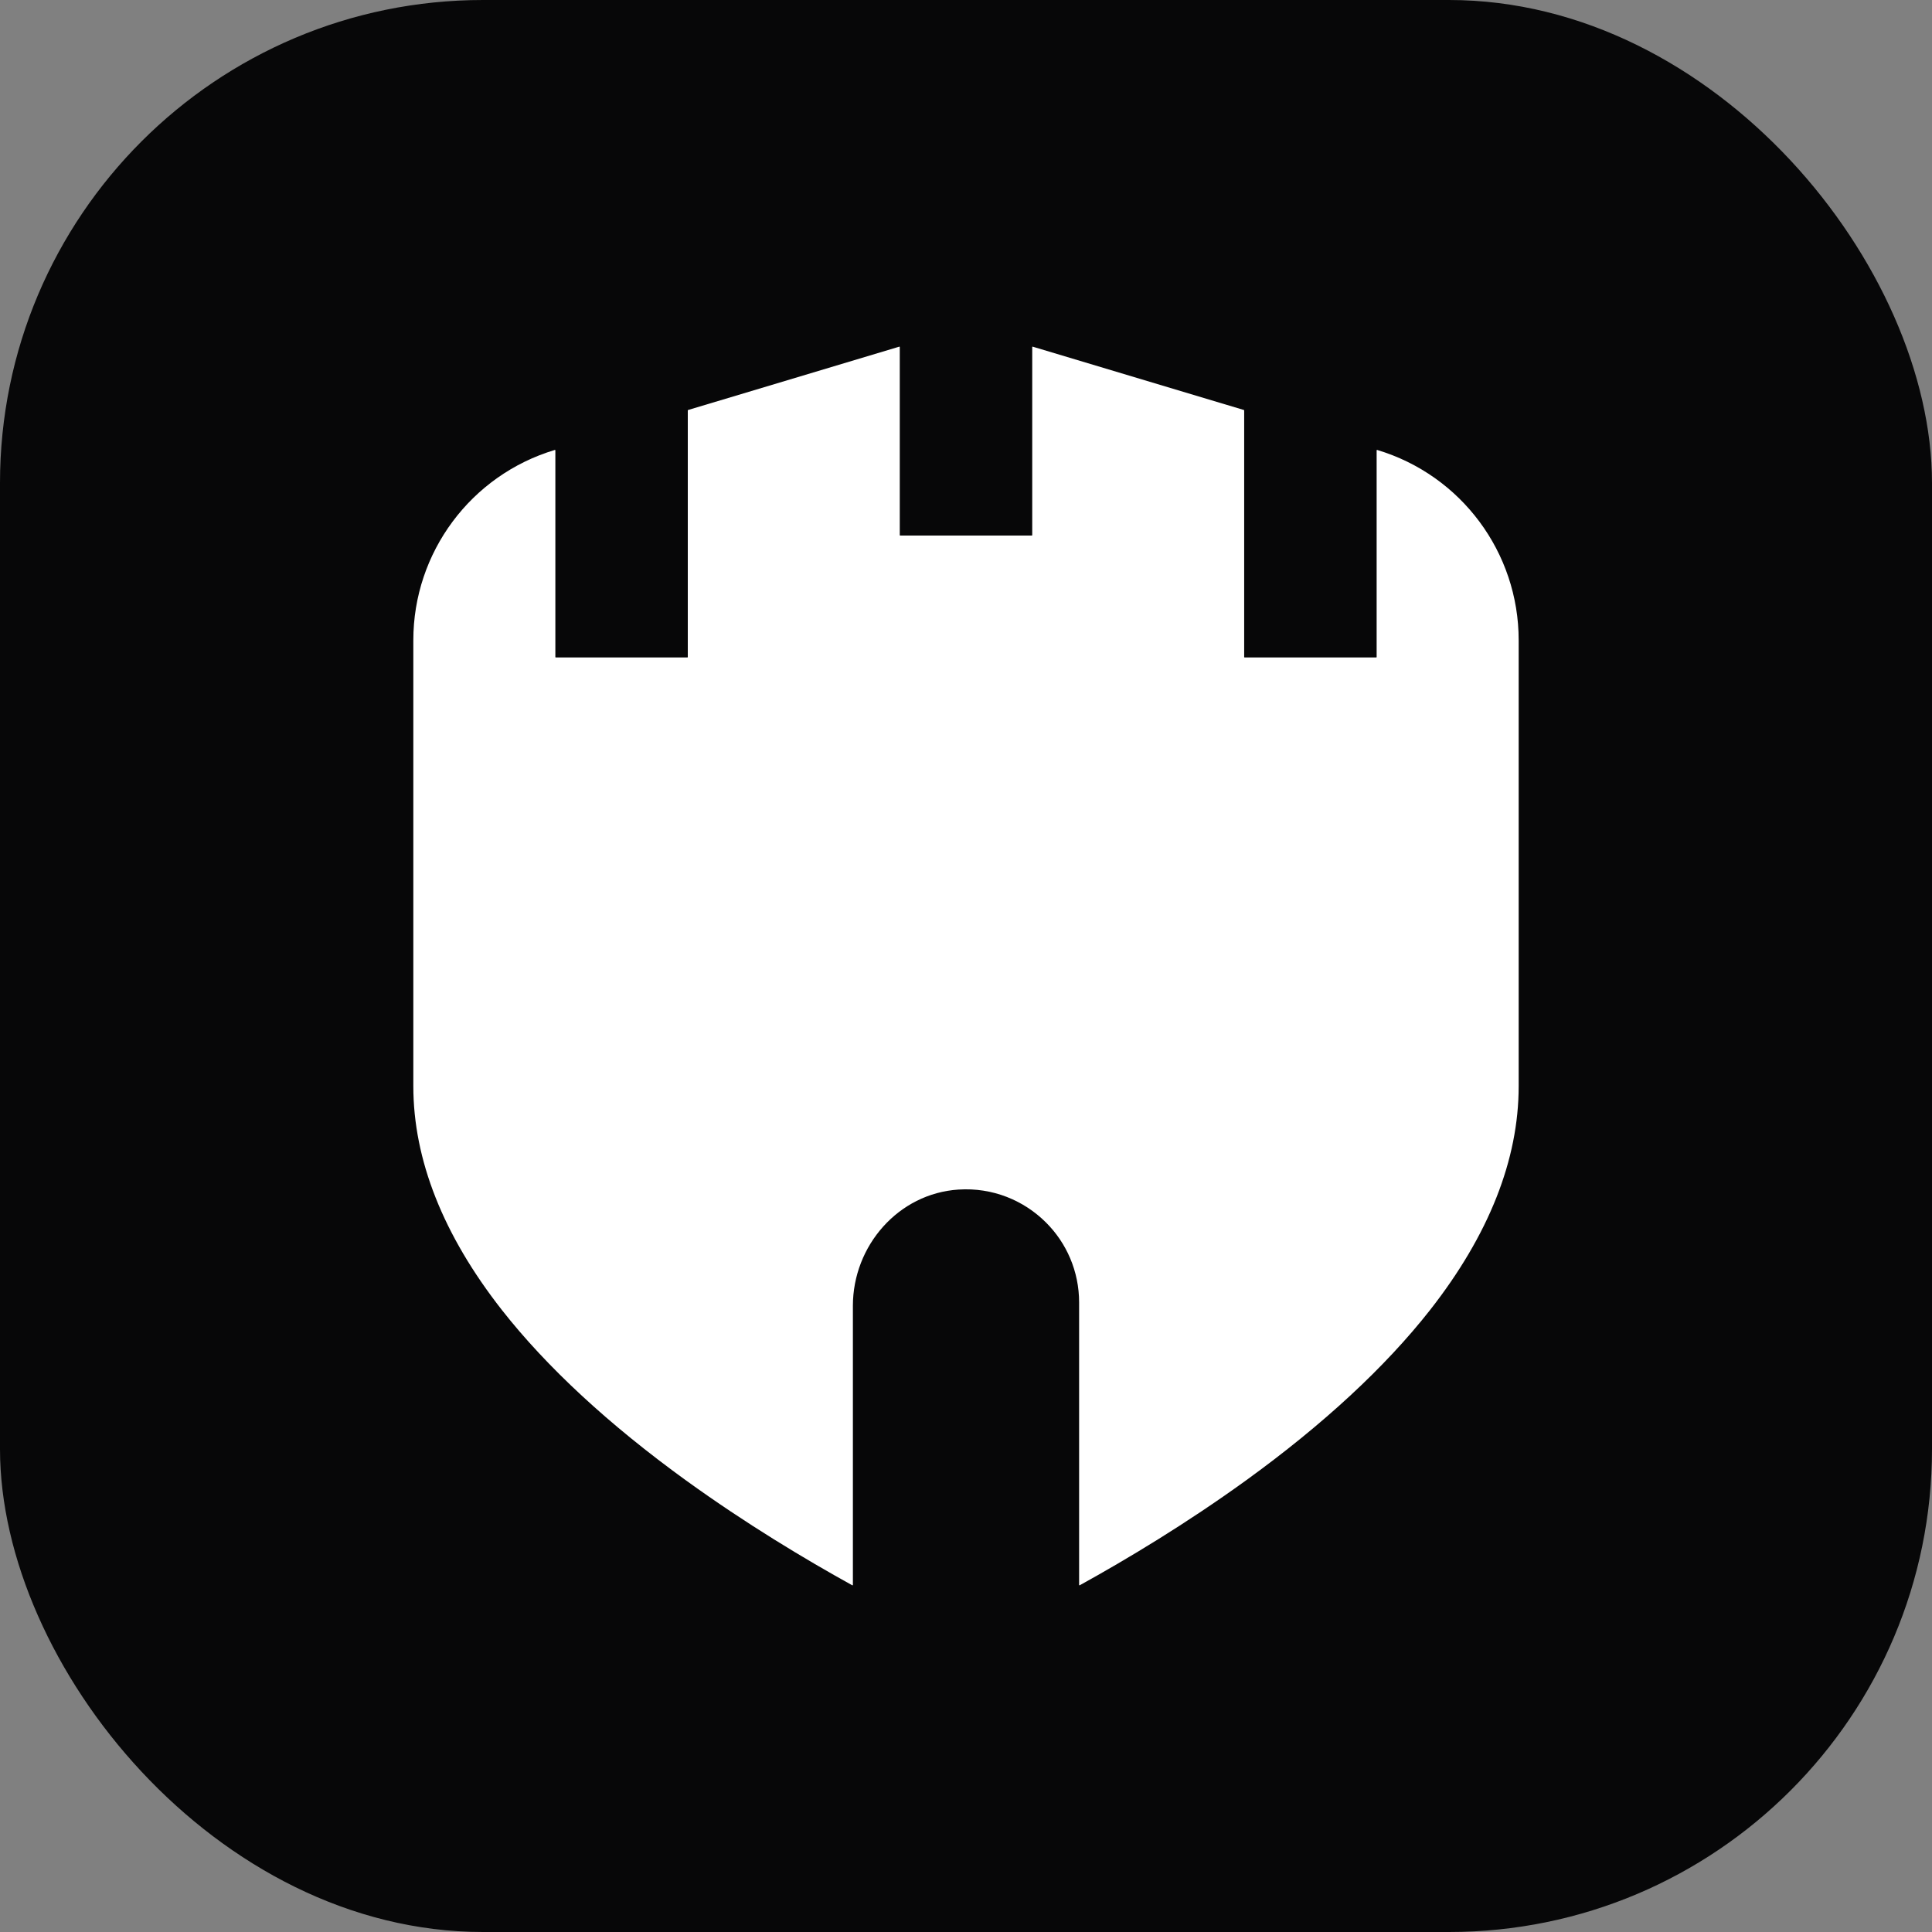 <svg
  xmlns="http://www.w3.org/2000/svg"
  width="64"
  height="64"
>
  <rect width="100%" height="100%" fill="#808080" stroke="none"/>
  <rect
    width="64"
    height="64"
    rx="16"
    fill="#070708"
  />
  <path
    d="M31.928 3.422C34.71 4.256 36.616 6.818 36.616 9.724V24.498C36.616 26.934 35.628 29.427 33.683 31.91C32.196 33.804 30.14 35.708 27.573 37.565C25.596 38.993 23.637 40.169 22.074 41.032C22.065 41.037 22.055 41.031 22.055 41.02V31.663C22.055 30.629 21.637 29.69 20.957 29.013C20.223 28.282 19.192 27.849 18.059 27.923C16.07 28.052 14.561 29.782 14.561 31.777V41.02C14.561 41.031 14.55 41.037 14.541 41.032C12.979 40.169 11.02 38.993 9.043 37.565C6.475 35.708 4.419 33.804 2.932 31.91C0.987 29.427 0 26.934 0 24.498V9.724C0 6.818 1.906 4.256 4.688 3.422C4.697 3.419 4.705 3.426 4.705 3.434V10.283C4.705 10.29 4.711 10.296 4.718 10.296H9.079C9.086 10.296 9.092 10.29 9.092 10.283V2.111C9.092 2.105 9.096 2.1 9.102 2.099L16.097 0.001C16.106 -0.002 16.114 0.004 16.114 0.013V6.244C16.114 6.251 16.12 6.257 16.127 6.257H20.488C20.496 6.257 20.502 6.251 20.502 6.244V0.013C20.502 0.004 20.51 -0.002 20.518 0.001L27.514 2.099C27.52 2.1 27.523 2.105 27.523 2.111V10.283C27.523 10.29 27.529 10.296 27.536 10.296H31.898C31.905 10.296 31.911 10.29 31.911 10.283V3.434C31.911 3.426 31.919 3.419 31.928 3.422Z"
    fill="#fff"
    transform="matrix(1,0,0,1,13.692,11.483)"
  />
</svg>

